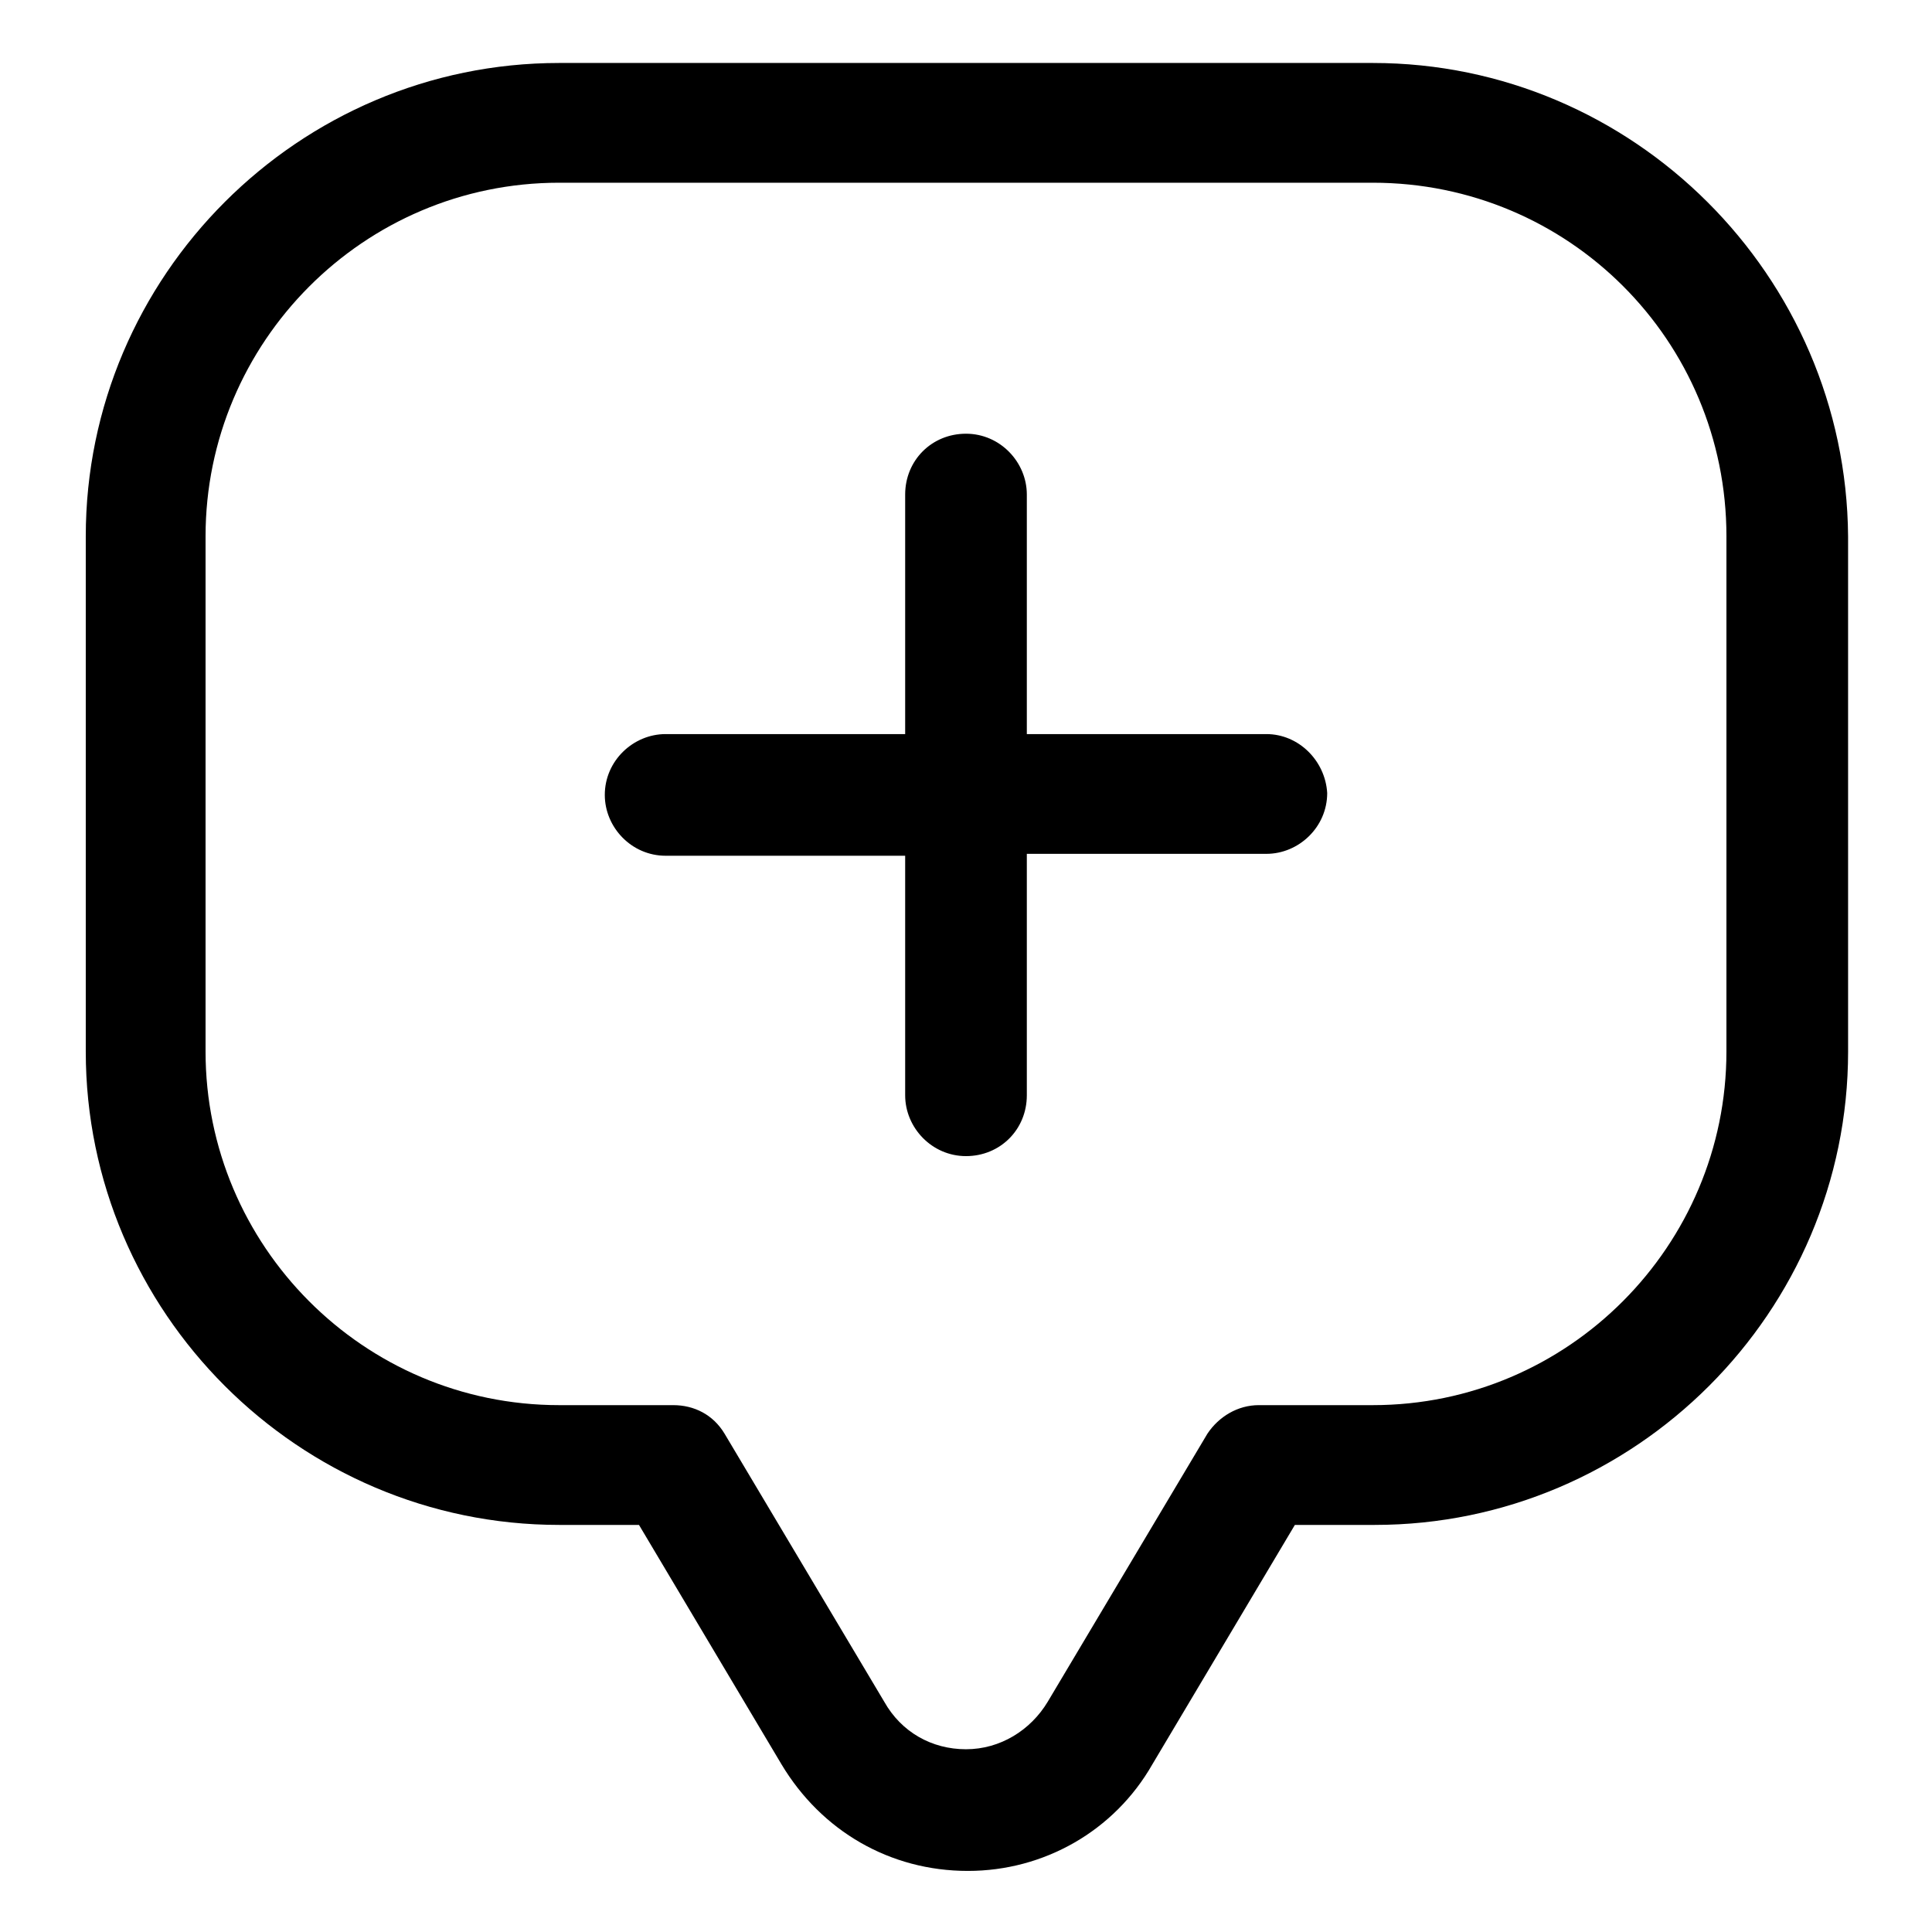 <?xml version="1.0" encoding="UTF-8"?>
<!-- Uploaded to: SVG Repo, www.svgrepo.com, Generator: SVG Repo Mixer Tools -->
<svg fill="#000000" width="800px" height="800px" version="1.1" viewBox="144 144 512 512" xmlns="http://www.w3.org/2000/svg">
 <g>
  <path d="m507.81 160.69h-215.63c-69.023 0-125.45 56.43-125.45 125.45v136.53c0 69.023 56.426 125.45 125.45 125.45h21.16l37.785 63.48c10.578 17.633 28.719 28.215 49.375 28.215 20.152 0 38.793-10.578 48.871-28.215l37.785-63.48h21.16c69.023 0 125.45-56.426 125.45-125.45l-0.004-136.53c-0.504-69.02-56.93-125.45-125.95-125.45zm93.711 261.98c0 51.387-41.816 93.707-93.707 93.707h-30.23c-5.543 0-10.578 3.023-13.602 7.559l-42.32 71.039c-4.535 7.559-12.594 12.594-21.664 12.594s-17.129-4.535-21.664-12.594l-42.32-71.039c-3.023-5.039-8.062-7.559-13.602-7.559h-30.23c-51.895 0-93.707-42.32-93.707-93.707v-136.54c0-51.387 41.816-93.707 93.707-93.707h215.63c51.895 0 93.711 41.816 93.711 93.707z"/>
  <path d="m479.6 338.54h-63.48v-63.48c0-8.566-7.055-16.121-16.121-16.121-9.07 0-16.121 7.055-16.121 16.121v63.48h-63.48c-8.566 0-16.121 7.055-16.121 16.121 0 8.566 7.055 16.121 16.121 16.121h63.48v63.48c0 8.566 7.055 16.121 16.121 16.121 9.07 0 16.121-7.055 16.121-16.121v-63.984h63.48c8.566 0 16.121-7.055 16.121-16.121-0.504-8.566-7.559-15.617-16.121-15.617z"/>
 </g>
</svg>